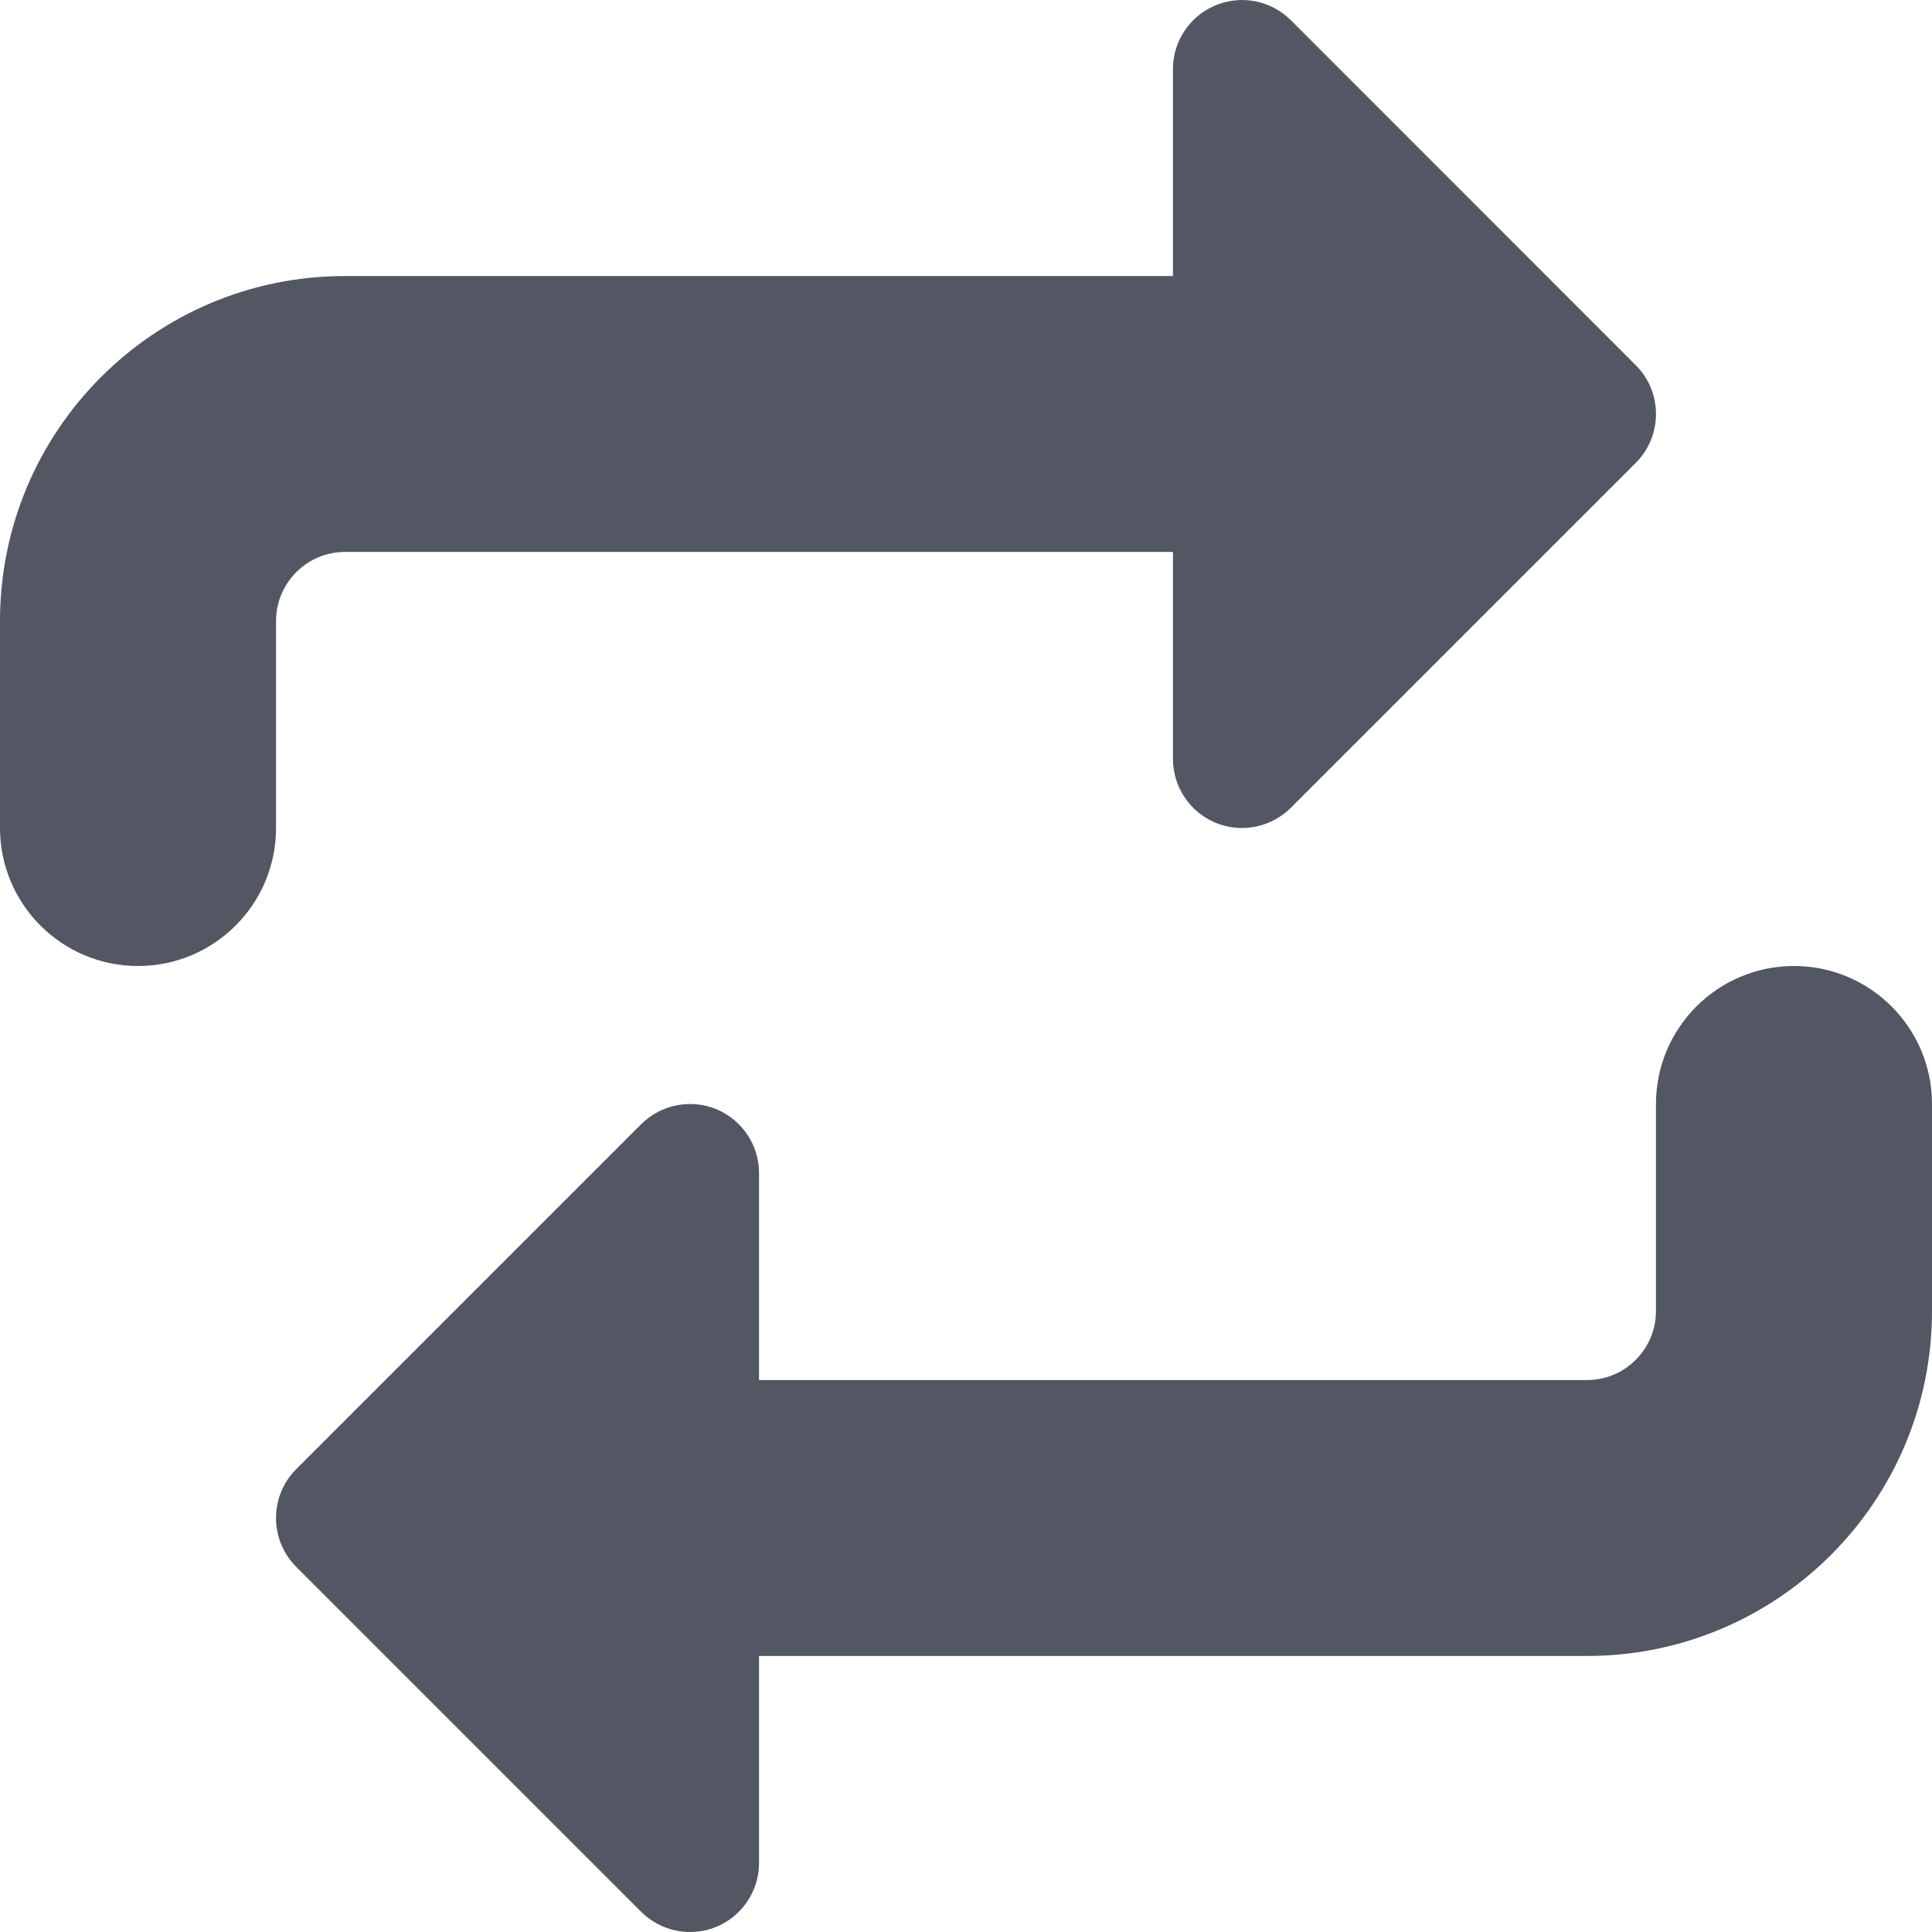 <svg width="16" height="16" viewBox="0 0 16 16" fill="none" xmlns="http://www.w3.org/2000/svg">
<g clip-path="url(#clip0_2_6064)">
<path fill-rule="evenodd" clip-rule="evenodd" d="M10.69 0.167C10.526 0.004 10.281 -0.045 10.067 0.044C9.854 0.132 9.714 0.34 9.714 0.571V2.286H2.857C1.279 2.286 0 3.565 0 5.143V6.857C0 7.488 0.512 8 1.143 8C1.774 8 2.286 7.488 2.286 6.857V5.143C2.286 4.827 2.542 4.571 2.857 4.571H9.714V6.286C9.714 6.517 9.854 6.725 10.067 6.814C10.281 6.902 10.526 6.853 10.69 6.69L13.547 3.833C13.77 3.609 13.77 3.248 13.547 3.025L10.69 0.167ZM5.933 9.186C6.146 9.275 6.286 9.483 6.286 9.714V11.429H13.143C13.458 11.429 13.714 11.173 13.714 10.857V9.143C13.714 8.512 14.226 8 14.857 8C15.488 8 16 8.512 16 9.143V10.857C16 12.435 14.721 13.714 13.143 13.714H6.286V15.429C6.286 15.66 6.146 15.868 5.933 15.957C5.719 16.045 5.474 15.996 5.31 15.833L2.453 12.976C2.23 12.752 2.23 12.39 2.453 12.167L5.31 9.31C5.474 9.147 5.719 9.098 5.933 9.186Z" fill="#535763"/>
</g>
<defs>
<clipPath id="clip0_2_6064">
<rect width="16" height="16" fill="white"/>
</clipPath>
</defs>
</svg>
